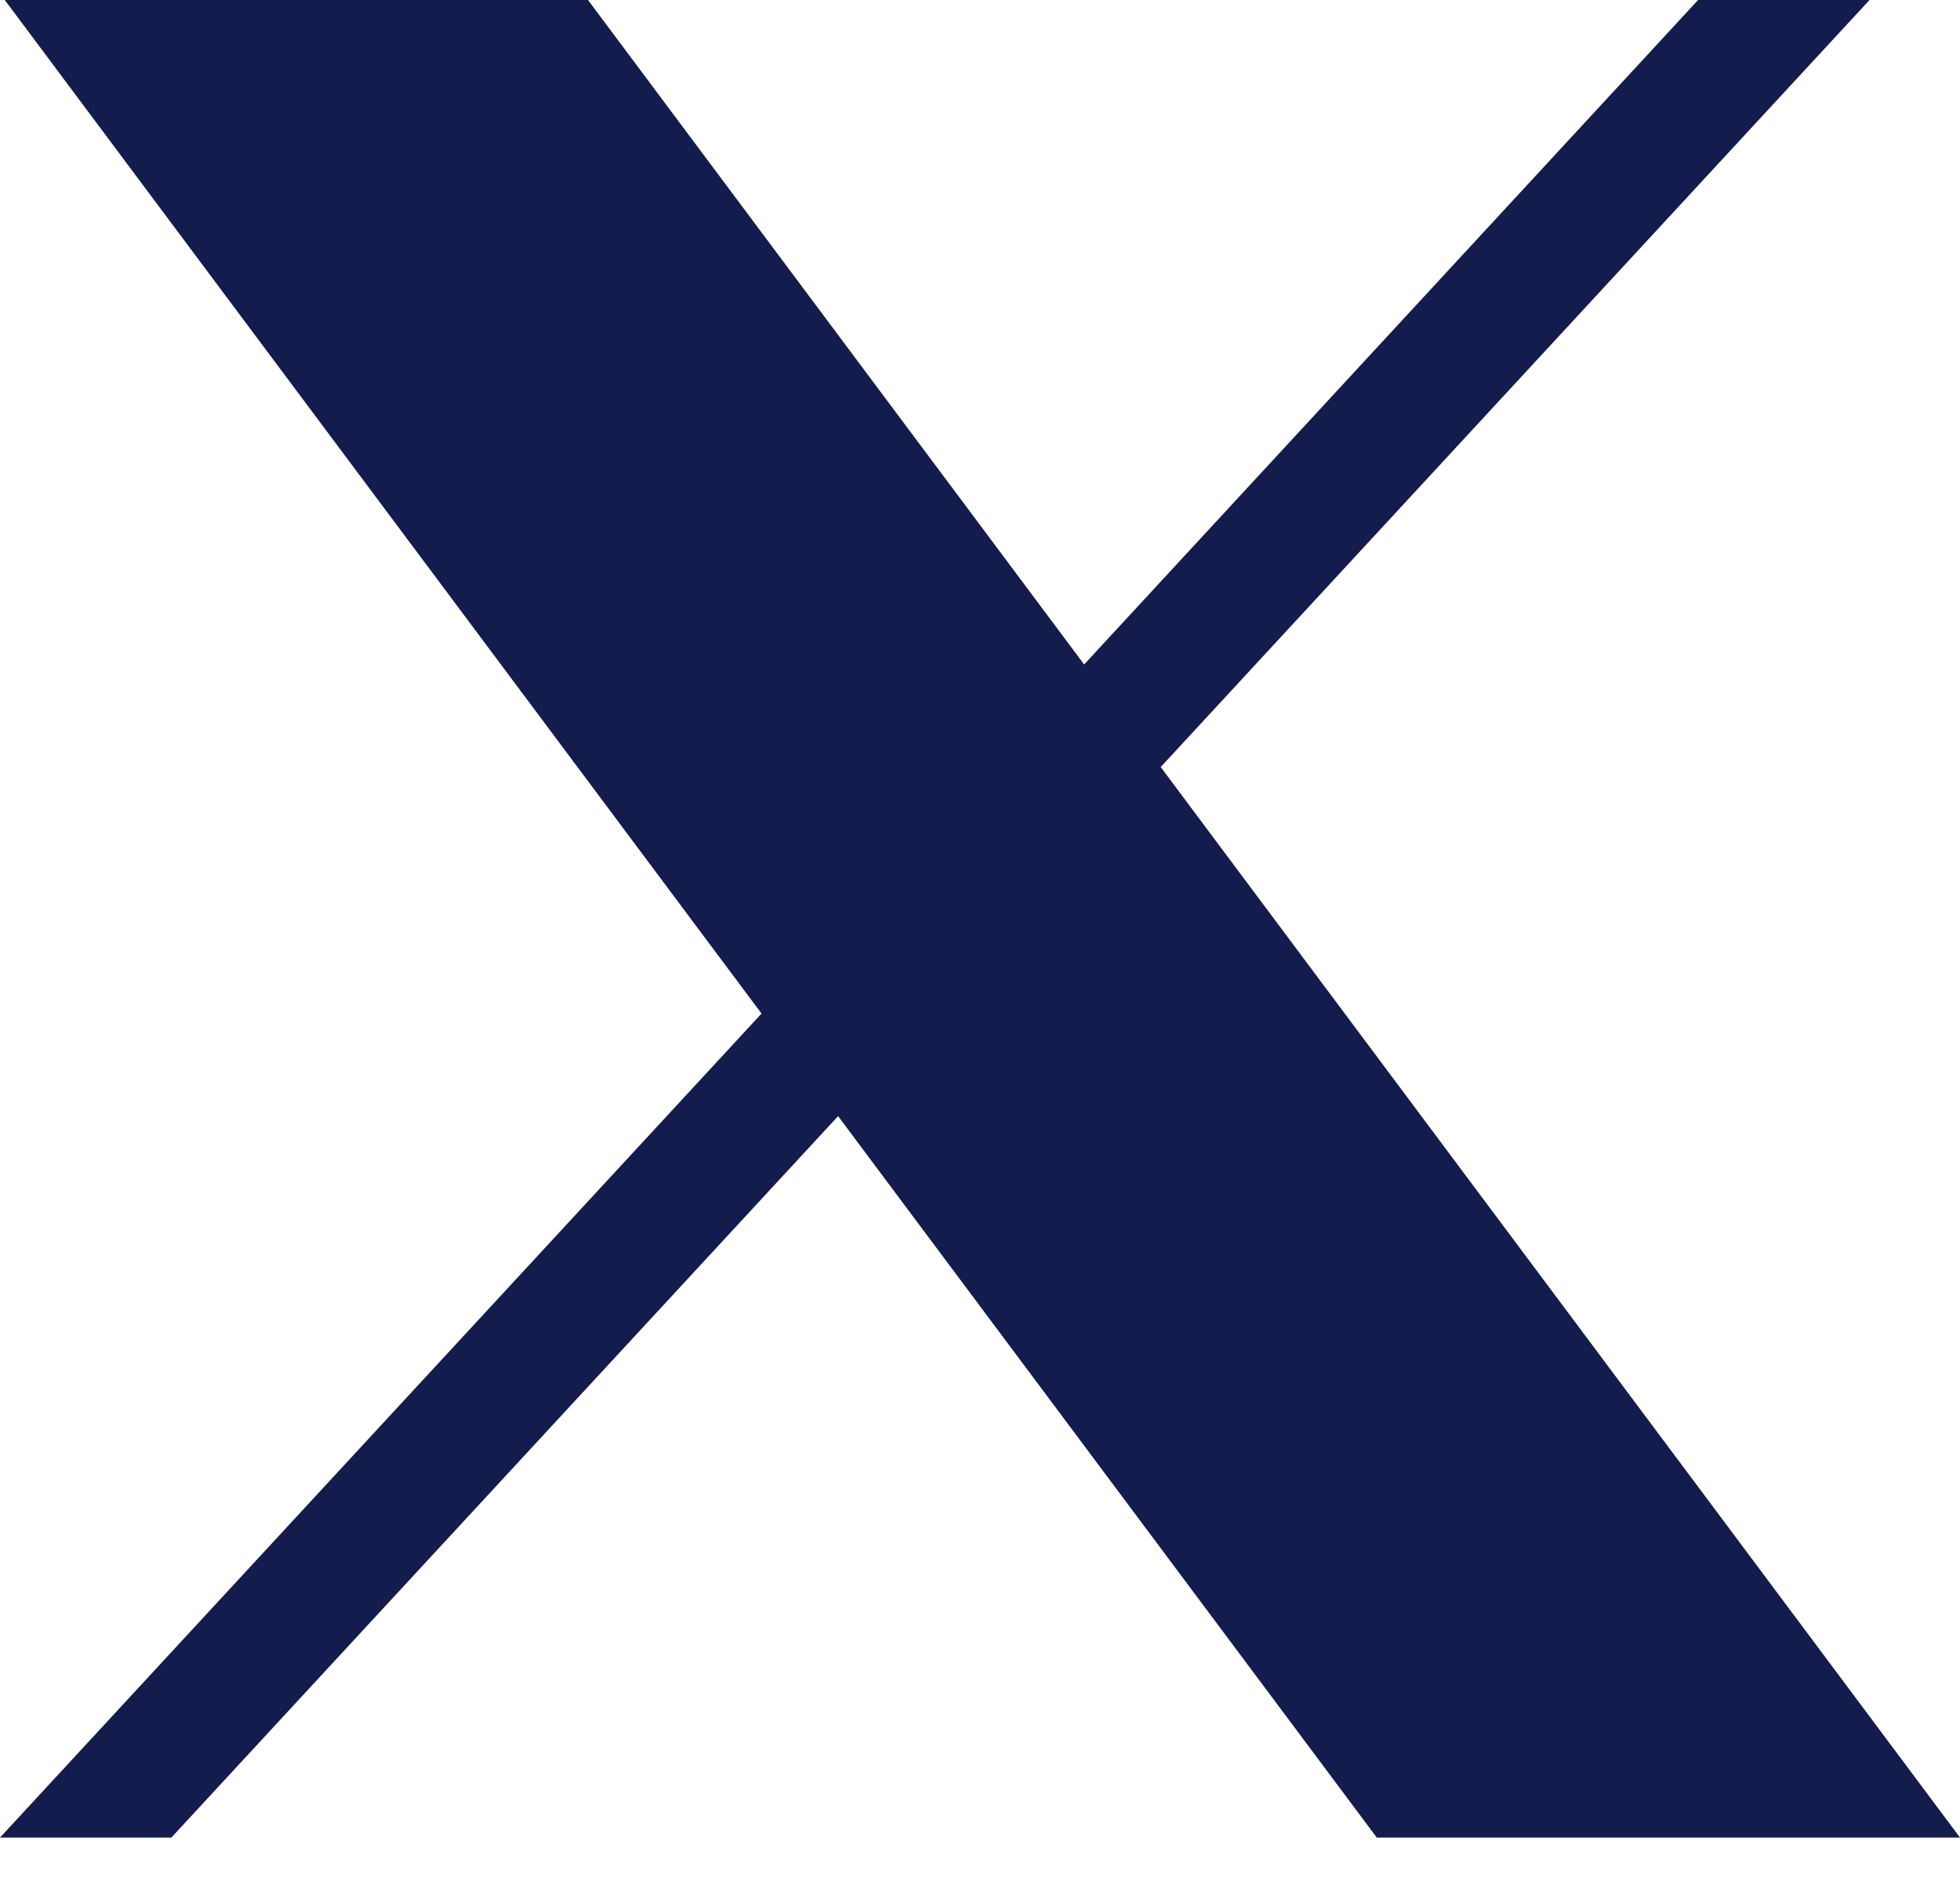 <svg width="30" height="29" viewBox="0 0 30 29" fill="none" xmlns="http://www.w3.org/2000/svg">
<path d="M0.073 0L11.656 15.513L0 28.125H2.623L12.828 17.083L21.073 28.125H30L17.766 11.74L28.615 0H25.991L16.594 10.17L9 0H0.073ZM3.931 1.935H8.032L26.142 26.189H22.041L3.931 1.935Z" fill="#141B4D"/>
<path d="M3.75 1.875H8.438L27.5 27.5H22.812L3.75 1.875Z" fill="#141B4D"/>
</svg>
